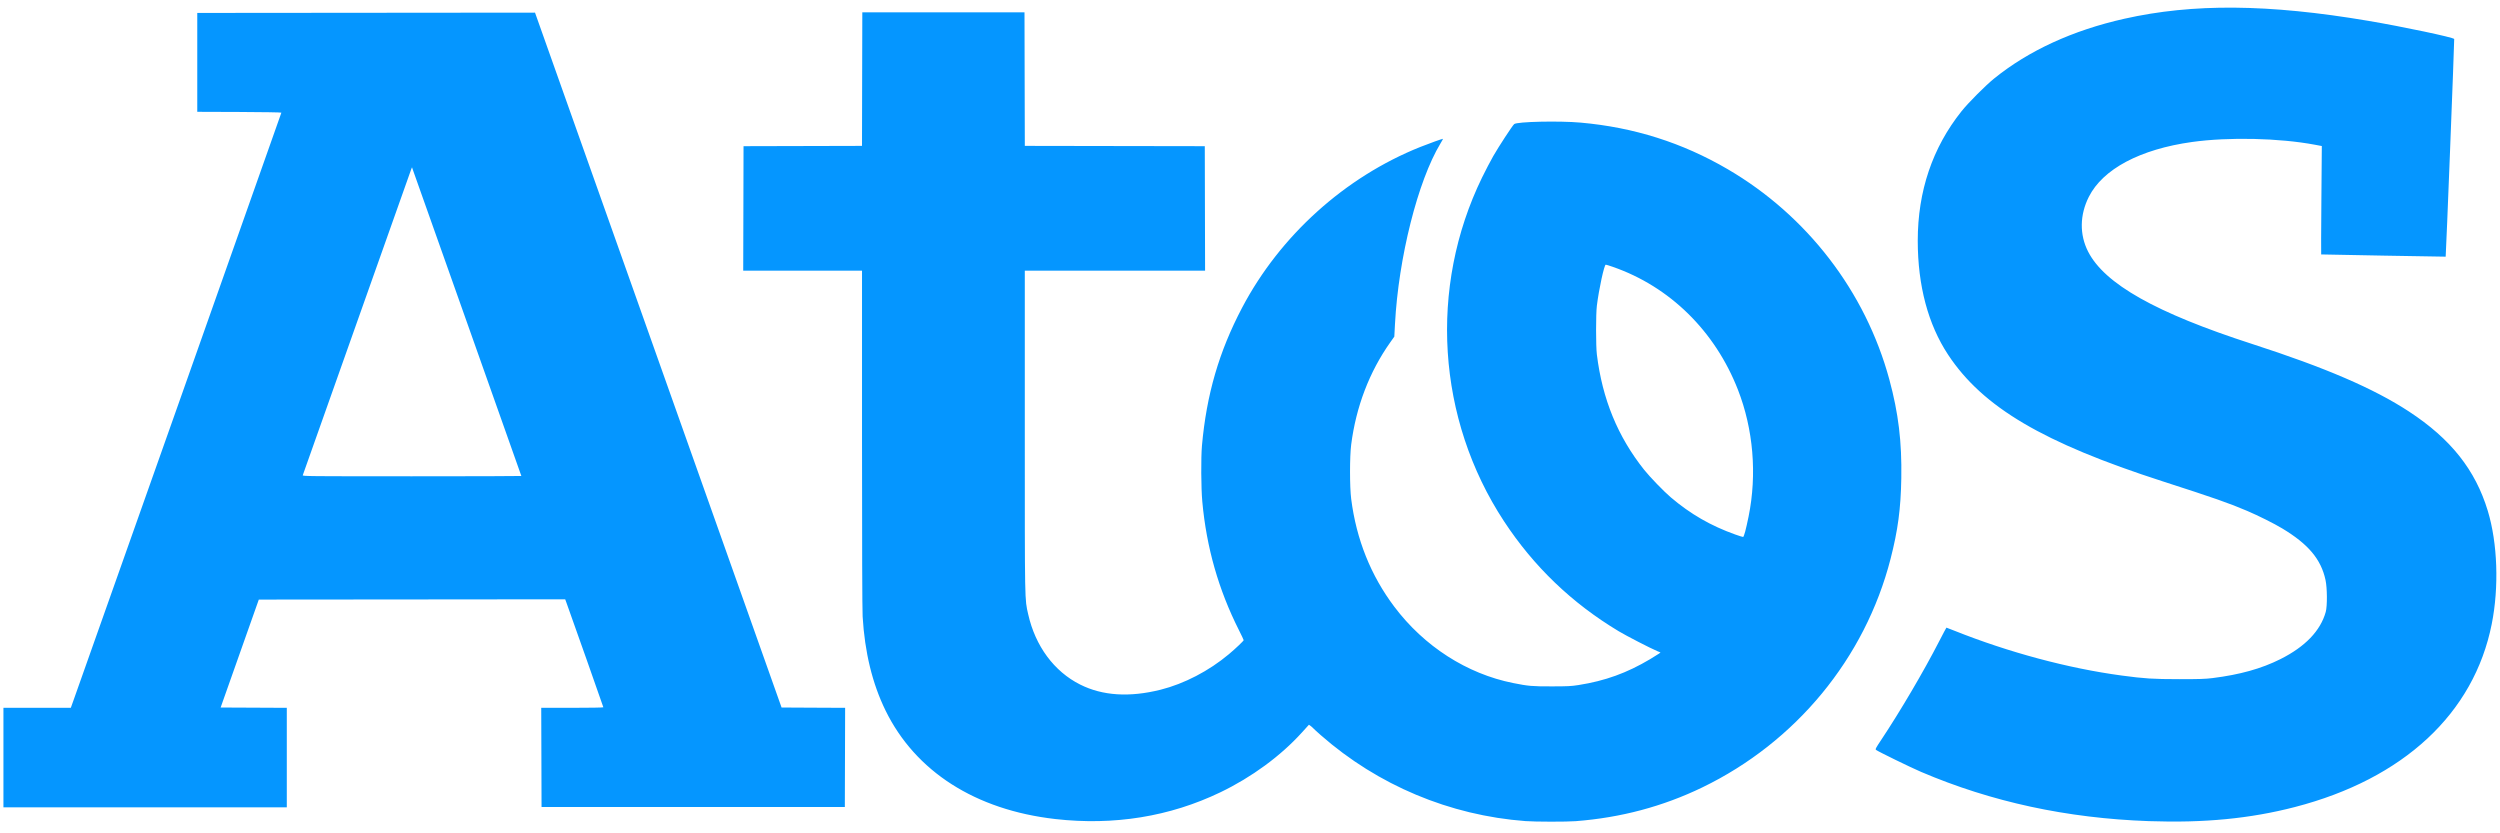 <svg width="150" height="50" viewBox="0 0 150 50" fill="none" xmlns="http://www.w3.org/2000/svg">
<g clip-path="url(#clip0_851_485)">
<path d="M91.532 49.266C86.983 48.924 82.676 47.117 79.251 44.113C79.042 43.93 78.838 43.744 78.799 43.7C78.759 43.655 78.683 43.589 78.631 43.551L78.536 43.484L78.115 43.949C76.845 45.355 75.104 46.633 73.227 47.536C70.188 48.999 66.833 49.542 63.315 49.142C58.53 48.596 54.925 46.292 53.133 42.632C52.342 41.018 51.884 39.138 51.758 36.989C51.735 36.605 51.721 32.587 51.721 26.308L51.721 16.241H48.157H44.593L44.603 12.506L44.612 8.771L48.166 8.762L51.72 8.753L51.729 4.747L51.739 0.74H56.604H61.47L61.479 4.747L61.489 8.753L66.888 8.762L72.287 8.771L72.296 12.506L72.305 16.242H66.897H61.488V25.874C61.488 36.366 61.48 35.916 61.691 36.855C62.118 38.763 63.248 40.291 64.811 41.074C66.155 41.748 67.772 41.851 69.639 41.382C71.055 41.026 72.54 40.253 73.734 39.251C74.136 38.913 74.62 38.454 74.62 38.409C74.62 38.389 74.492 38.118 74.335 37.807C73.11 35.375 72.39 32.851 72.138 30.097C72.064 29.292 72.053 27.462 72.118 26.733C72.39 23.679 73.142 21.093 74.524 18.467C76.799 14.142 80.695 10.626 85.215 8.819C85.731 8.612 86.564 8.313 86.58 8.329C86.586 8.334 86.517 8.461 86.427 8.609C85.072 10.851 83.909 15.467 83.699 19.44L83.659 20.197L83.413 20.544C82.161 22.314 81.362 24.407 81.071 26.678C80.979 27.396 80.979 29.215 81.071 29.934C81.38 32.362 82.246 34.526 83.657 36.401C85.447 38.78 88.011 40.427 90.791 40.983C91.704 41.166 91.924 41.185 93.106 41.183C94.061 41.183 94.278 41.171 94.716 41.102C96.308 40.851 97.612 40.38 99.003 39.552C99.251 39.404 99.495 39.253 99.543 39.216L99.631 39.149L99.434 39.066C99.017 38.891 97.587 38.153 97.122 37.874C94.316 36.19 92.025 33.993 90.239 31.273C86.211 25.137 85.709 17.248 88.925 10.649C89.13 10.229 89.432 9.652 89.596 9.365C89.921 8.797 90.742 7.541 90.85 7.446C91.019 7.298 93.547 7.241 94.843 7.357C98.035 7.642 100.941 8.562 103.659 10.15C108.423 12.933 111.931 17.497 113.361 22.774C113.907 24.791 114.115 26.508 114.078 28.692C114.047 30.525 113.875 31.814 113.433 33.534C111.902 39.495 107.752 44.533 102.134 47.247C99.768 48.39 97.254 49.06 94.539 49.27C93.996 49.313 92.112 49.31 91.532 49.266ZM104.709 31.903C104.755 31.736 104.849 31.322 104.917 30.983C105.427 28.456 105.199 25.749 104.277 23.386C102.904 19.866 100.187 17.197 96.766 16.01C96.56 15.938 96.371 15.88 96.346 15.88C96.253 15.88 95.936 17.341 95.812 18.34C95.749 18.846 95.749 20.761 95.812 21.27C96.142 23.95 97.064 26.196 98.652 28.192C98.995 28.622 99.837 29.492 100.251 29.844C101.435 30.849 102.65 31.548 104.122 32.073C104.361 32.158 104.571 32.223 104.59 32.218C104.609 32.213 104.663 32.071 104.709 31.903ZM128.933 49.268C124.018 49.095 119.488 48.116 115.264 46.313C114.644 46.048 112.69 45.094 112.563 44.995C112.509 44.952 112.54 44.893 112.865 44.405C114.014 42.678 115.422 40.284 116.339 38.499C116.577 38.036 116.778 37.658 116.786 37.658C116.794 37.658 117.008 37.741 117.262 37.842C120.514 39.141 124.095 40.101 127.293 40.531C128.682 40.718 129.169 40.748 130.748 40.75C131.971 40.75 132.323 40.739 132.755 40.685C134.396 40.479 135.683 40.12 136.822 39.549C138.31 38.804 139.227 37.85 139.544 36.717C139.642 36.368 139.635 35.278 139.531 34.799C139.263 33.556 138.503 32.65 136.934 31.706C136.442 31.41 135.515 30.946 134.836 30.656C133.745 30.19 132.842 29.874 129.771 28.884C122.587 26.567 118.97 24.434 116.889 21.287C115.686 19.468 115.066 17.14 115.065 14.444C115.065 11.472 115.948 8.86 117.693 6.673C118.096 6.168 119.124 5.136 119.642 4.716C121.714 3.038 124.362 1.821 127.456 1.126C131.577 0.198 136.097 0.236 142.089 1.249C144.167 1.6 147.215 2.244 147.252 2.34C147.269 2.383 146.759 15.379 146.74 15.4C146.734 15.406 139.371 15.274 139.271 15.266C139.263 15.266 139.268 13.802 139.283 12.013L139.309 8.762L138.899 8.685C136.756 8.282 133.716 8.214 131.525 8.519C128.41 8.953 126.171 10.142 125.33 11.81C124.783 12.895 124.766 14.072 125.283 15.09C126.271 17.034 129.356 18.773 135.125 20.637C139.518 22.056 142.433 23.311 144.541 24.693C147.052 26.338 148.524 28.195 149.269 30.656C149.855 32.594 149.947 35.22 149.504 37.443C148.436 42.81 144.215 46.734 137.693 48.422C135.007 49.118 132.244 49.385 128.933 49.268ZM0.206 45.454V42.469H2.227H4.249L4.414 42.008C5.143 39.97 16.883 6.782 16.883 6.759C16.883 6.742 15.747 6.724 14.36 6.718L11.836 6.709V3.742V0.776L21.969 0.767L32.101 0.758L39.498 21.604L46.894 42.451L48.801 42.461L50.708 42.47L50.699 45.445L50.69 48.42H41.591H32.493L32.484 45.445L32.474 42.469H34.338C35.395 42.469 36.201 42.455 36.201 42.437C36.201 42.412 34.318 37.075 33.988 36.166L33.912 35.958L24.72 35.967L15.528 35.975L14.383 39.213L13.238 42.451L15.223 42.46L17.208 42.47V45.454V48.438H8.707H0.206L0.206 45.454ZM31.281 28.559C31.281 28.549 29.838 24.475 28.075 19.506C26.312 14.537 24.836 10.374 24.795 10.254L24.72 10.037L24.676 10.146C24.652 10.205 23.183 14.348 21.412 19.353C19.64 24.357 18.18 28.479 18.166 28.514C18.142 28.574 18.469 28.578 24.711 28.578C28.325 28.578 31.281 28.569 31.281 28.559Z" fill="#0596FF"/>
</g>
<defs>
<clipPath id="clip0_851_485">
<rect width="150" height="49.329" fill="white"/>
</clipPath>
</defs>
</svg>
